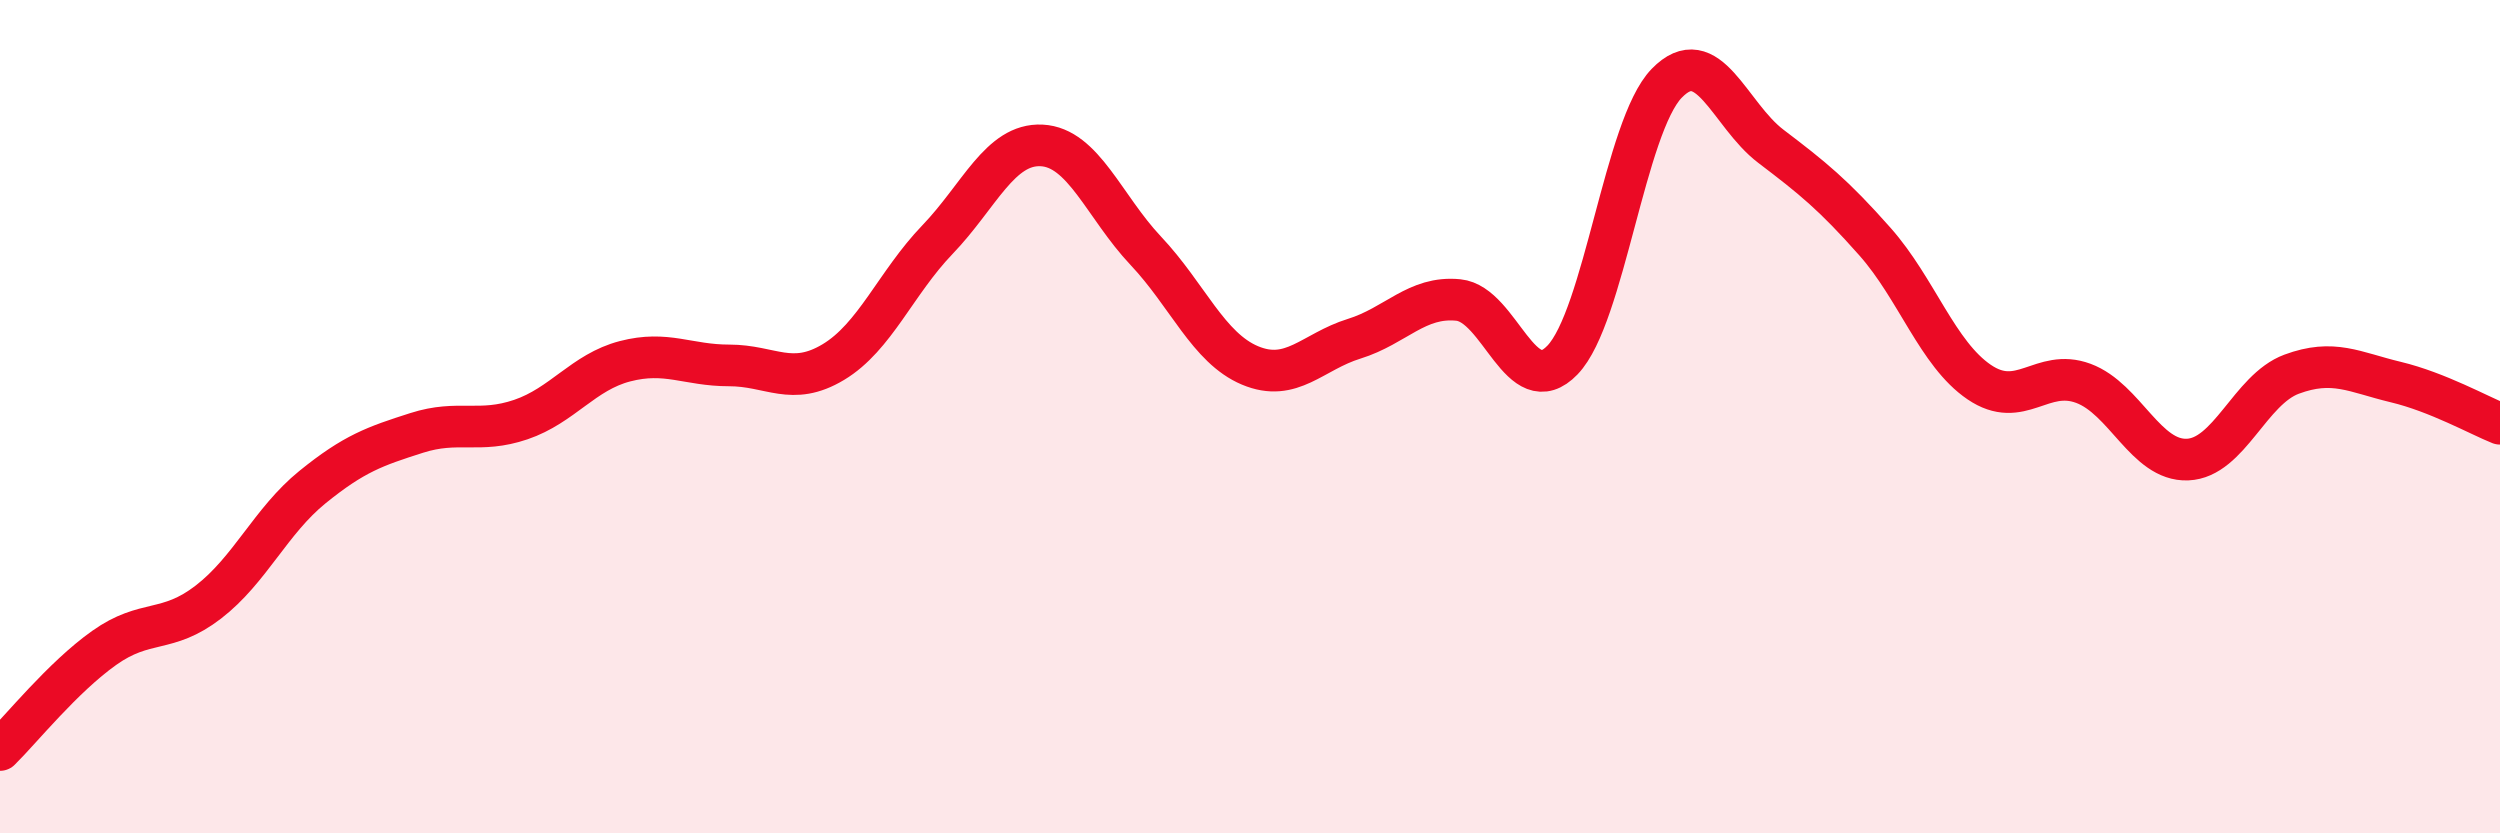 
    <svg width="60" height="20" viewBox="0 0 60 20" xmlns="http://www.w3.org/2000/svg">
      <path
        d="M 0,18 C 0.5,17.51 1.5,16.26 2.5,15.55 C 3.5,14.84 4,15.22 5,14.45 C 6,13.68 6.5,12.5 7.5,11.69 C 8.5,10.88 9,10.71 10,10.39 C 11,10.07 11.5,10.41 12.5,10.07 C 13.5,9.73 14,8.93 15,8.67 C 16,8.41 16.5,8.77 17.5,8.77 C 18.5,8.77 19,9.29 20,8.69 C 21,8.09 21.5,6.79 22.5,5.75 C 23.5,4.71 24,3.44 25,3.49 C 26,3.54 26.5,4.96 27.5,6.02 C 28.5,7.08 29,8.35 30,8.77 C 31,9.19 31.5,8.44 32.5,8.13 C 33.5,7.82 34,7.1 35,7.2 C 36,7.3 36.5,9.68 37.5,8.64 C 38.5,7.6 39,3.03 40,2 C 41,0.97 41.5,2.75 42.5,3.51 C 43.5,4.27 44,4.67 45,5.8 C 46,6.93 46.5,8.49 47.5,9.17 C 48.5,9.85 49,8.83 50,9.2 C 51,9.57 51.5,11.07 52.5,11.03 C 53.5,10.99 54,9.35 55,8.98 C 56,8.61 56.5,8.93 57.5,9.17 C 58.5,9.41 59.5,9.97 60,10.17L60 20L0 20Z"
        fill="#EB0A25"
        opacity="0.1"
        stroke-linecap="round"
        stroke-linejoin="round"
      />
      <path
        d="M 0,18 C 0.5,17.51 1.5,16.26 2.5,15.55 C 3.5,14.84 4,15.22 5,14.45 C 6,13.68 6.5,12.5 7.5,11.69 C 8.5,10.88 9,10.71 10,10.39 C 11,10.07 11.5,10.41 12.5,10.07 C 13.5,9.73 14,8.93 15,8.67 C 16,8.41 16.5,8.77 17.5,8.77 C 18.5,8.77 19,9.29 20,8.69 C 21,8.09 21.5,6.79 22.5,5.75 C 23.5,4.71 24,3.44 25,3.49 C 26,3.54 26.5,4.96 27.5,6.02 C 28.5,7.08 29,8.35 30,8.77 C 31,9.19 31.5,8.44 32.5,8.13 C 33.5,7.82 34,7.1 35,7.2 C 36,7.3 36.5,9.68 37.5,8.64 C 38.5,7.6 39,3.03 40,2 C 41,0.97 41.5,2.75 42.5,3.51 C 43.5,4.27 44,4.67 45,5.8 C 46,6.93 46.5,8.49 47.5,9.17 C 48.5,9.85 49,8.83 50,9.2 C 51,9.57 51.5,11.07 52.5,11.03 C 53.5,10.99 54,9.35 55,8.98 C 56,8.61 56.5,8.93 57.5,9.17 C 58.5,9.41 59.5,9.97 60,10.17"
        stroke="#EB0A25"
        stroke-width="1"
        fill="none"
        stroke-linecap="round"
        stroke-linejoin="round"
      />
    </svg>
  